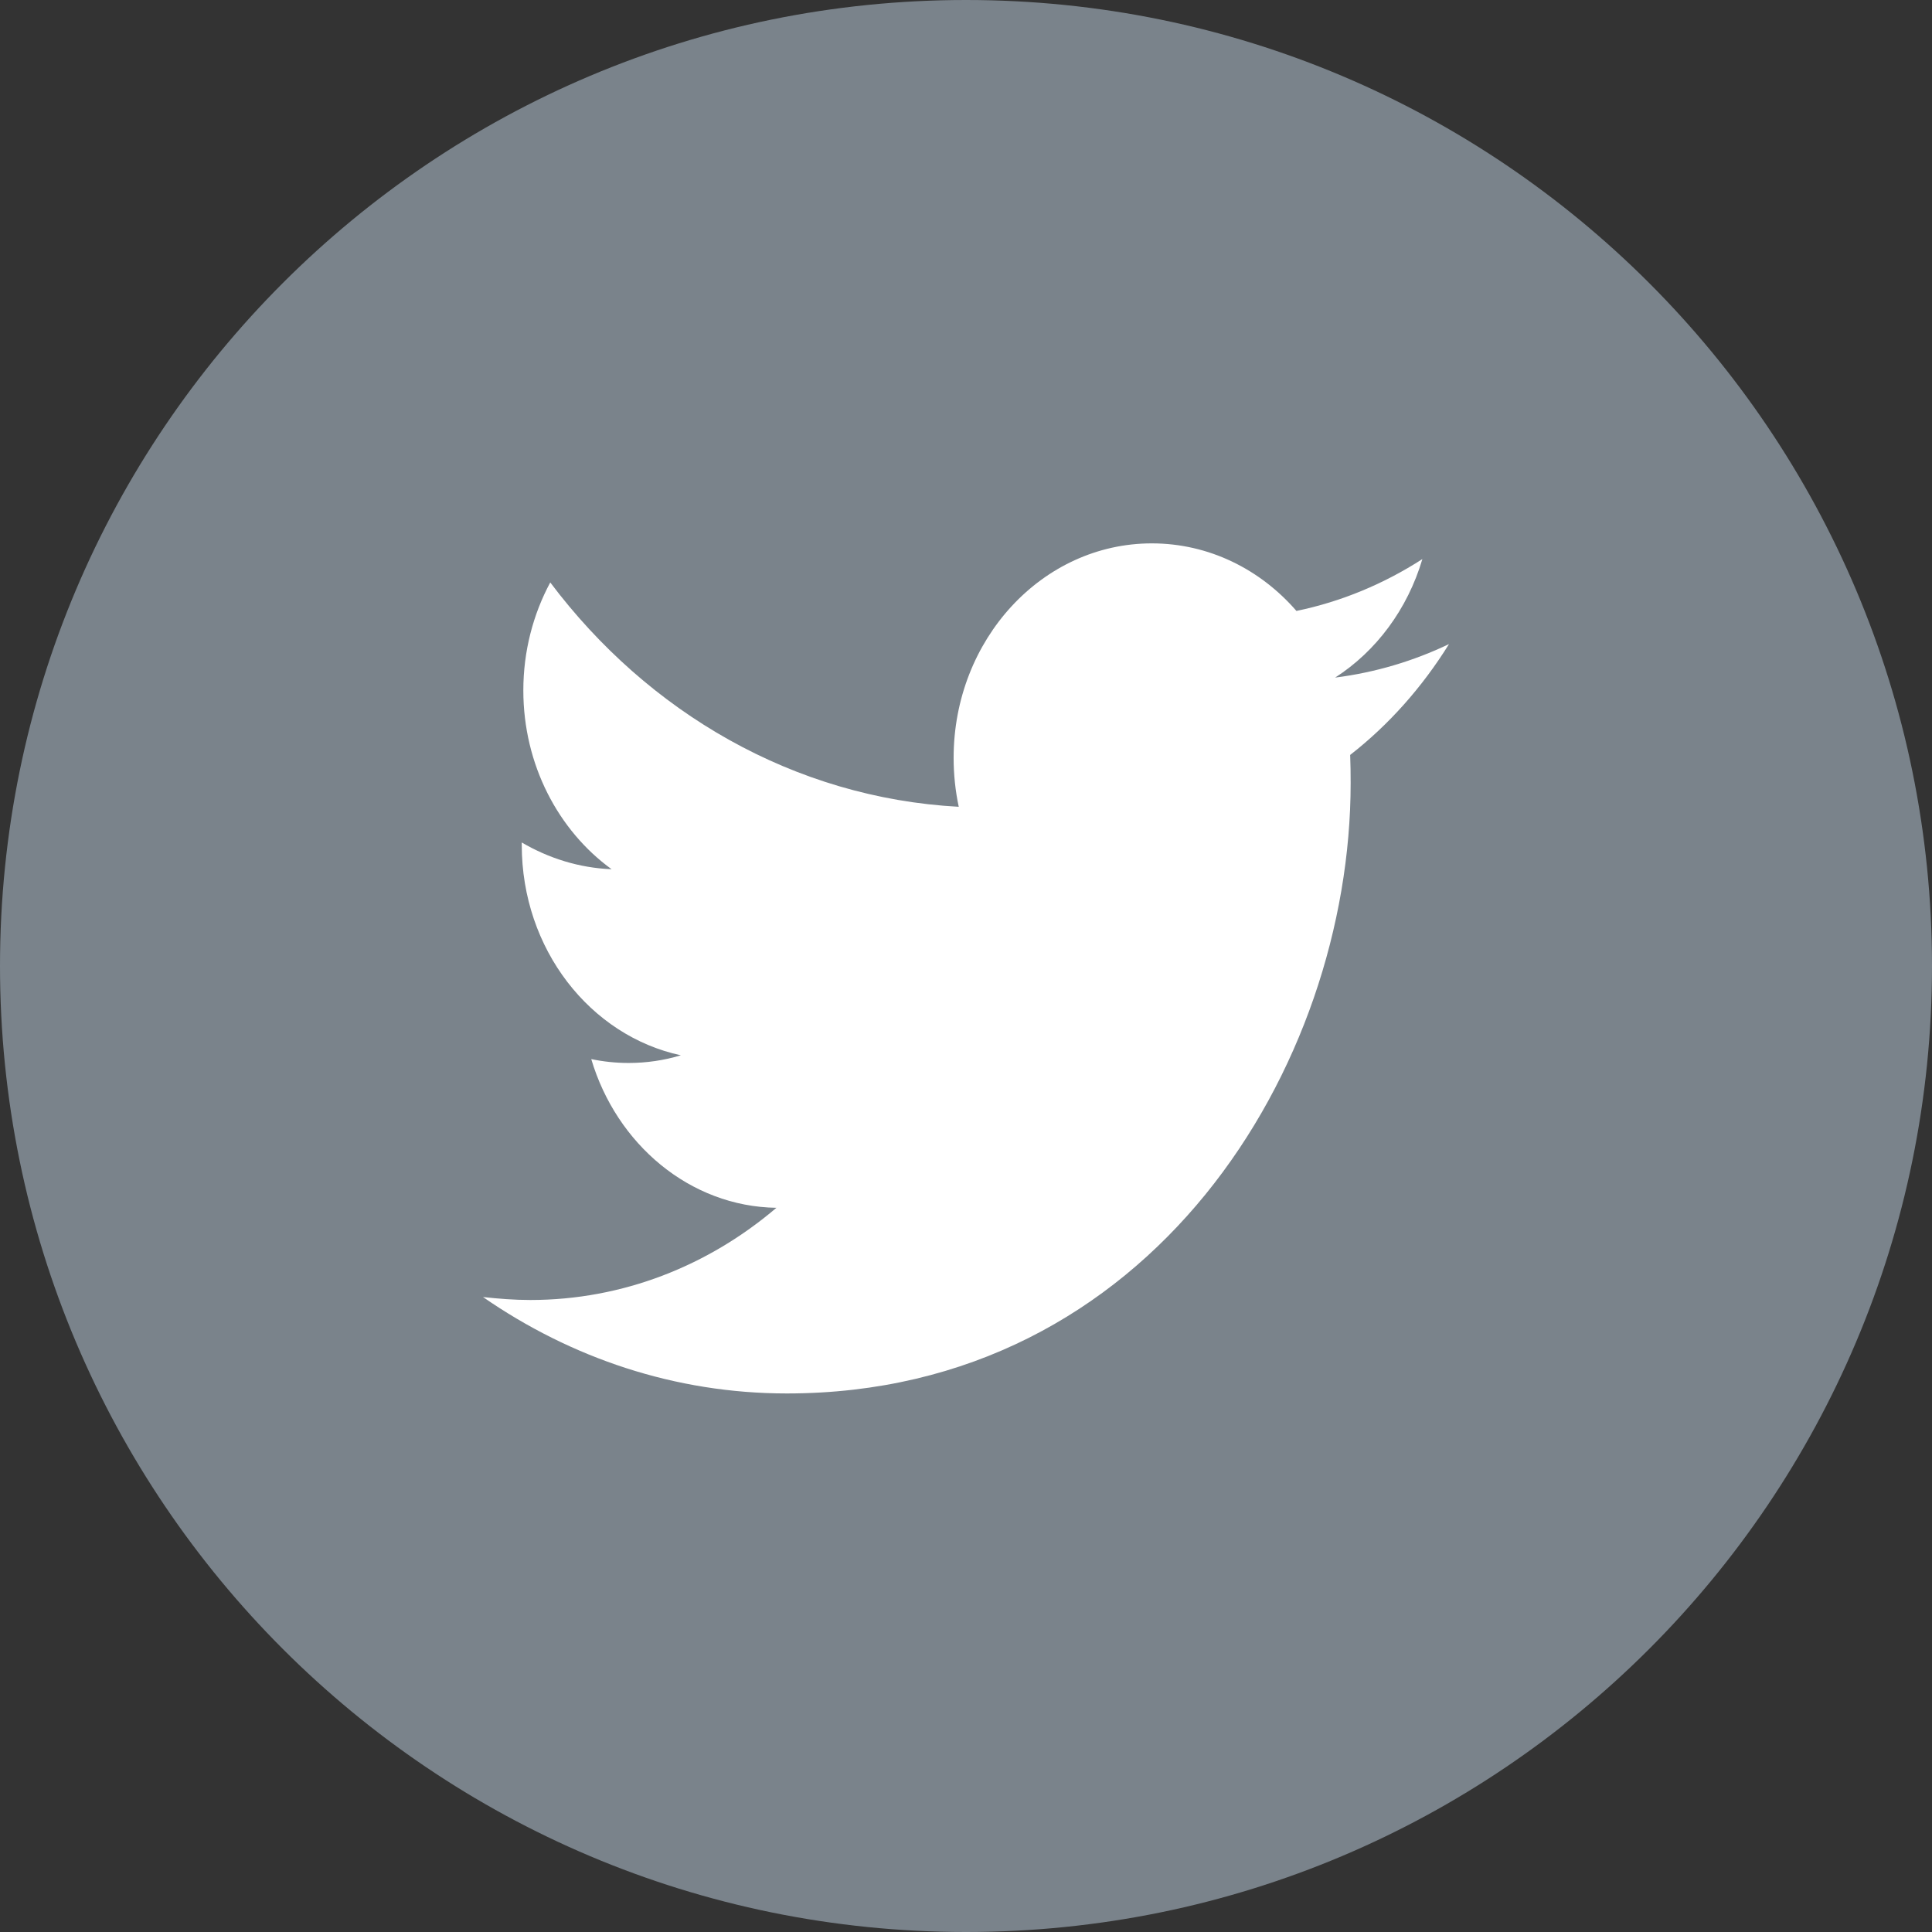 <svg width="32" height="32" viewBox="0 0 32 32" fill="none" xmlns="http://www.w3.org/2000/svg">
<rect x="0" y="0" width="32" height="32" fill="#333333" stroke="none"/>
<path d="M0 16C0 7.163 7.163 0 16 0C24.837 0 32 7.163 32 16C32 24.837 24.837 32 16 32C7.163 32 0 24.837 0 16Z" fill="#7A838B"/>
<path fill-rule="evenodd" clip-rule="evenodd" d="M22.363 12.504C22.369 12.659 22.371 12.814 22.371 12.969C22.371 17.662 19.069 23.08 13.032 23.08C11.177 23.08 9.453 22.489 8 21.483C8.257 21.511 8.518 21.532 8.783 21.532C10.32 21.532 11.736 20.962 12.86 20.005C11.424 19.984 10.211 18.95 9.793 17.542C9.993 17.584 10.2 17.606 10.412 17.606C10.71 17.606 10.999 17.563 11.277 17.479C9.774 17.155 8.642 15.72 8.642 13.996C8.642 13.975 8.642 13.968 8.642 13.954C9.085 14.214 9.592 14.376 10.13 14.397C9.248 13.757 8.668 12.666 8.668 11.435C8.668 10.787 8.83 10.175 9.114 9.647C10.732 11.8 13.152 13.215 15.88 13.363C15.824 13.102 15.795 12.828 15.795 12.553C15.795 10.59 17.265 9 19.078 9C20.022 9 20.875 9.429 21.473 10.119C22.222 9.964 22.924 9.669 23.559 9.26C23.313 10.091 22.793 10.787 22.114 11.223C22.779 11.139 23.412 10.949 24 10.668C23.559 11.378 23.004 12.005 22.363 12.504Z" fill="white"/>
</svg>
